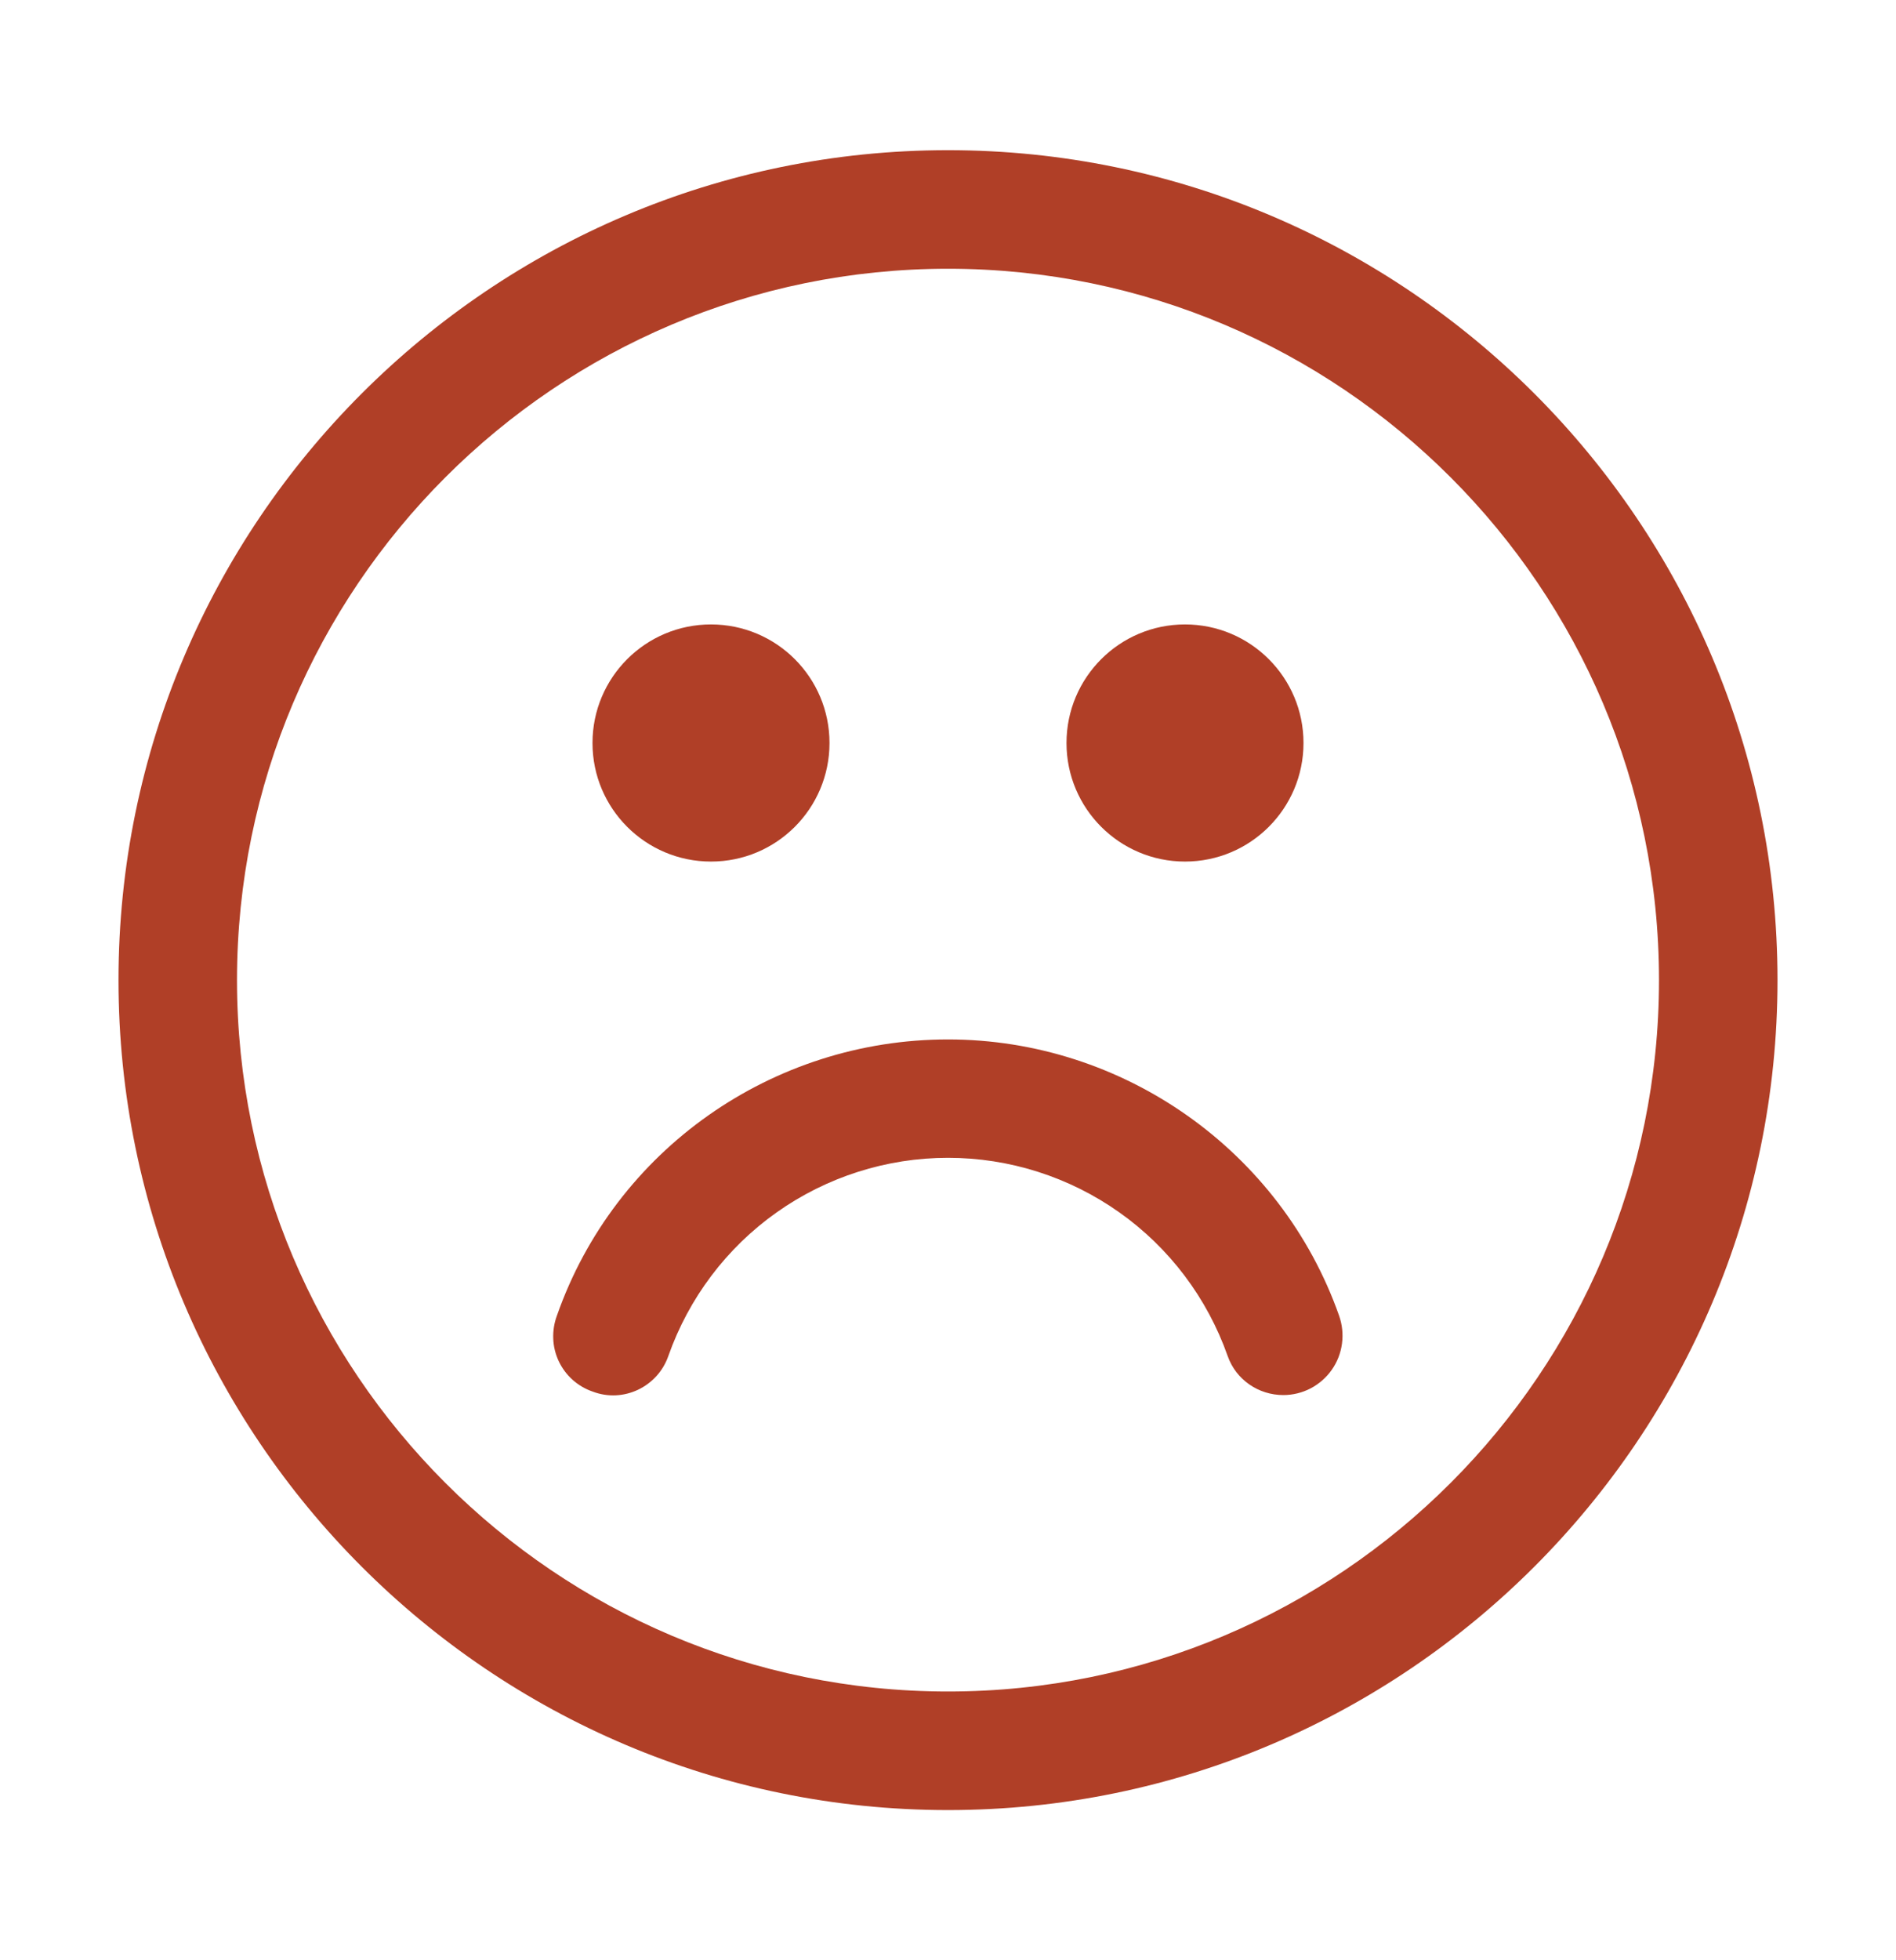 <svg width="30" height="31" viewBox="0 0 30 31" fill="none" xmlns="http://www.w3.org/2000/svg">
<g id="formkit:sad">
<path id="Vector" d="M11.25 13.625C12.286 13.625 13.125 12.786 13.125 11.75C13.125 10.714 12.286 9.875 11.25 9.875C10.214 9.875 9.375 10.714 9.375 11.75C9.375 12.786 10.214 13.625 11.25 13.625Z" fill="#B03F27"/>
<path id="Vector_2" d="M18.75 13.625C19.785 13.625 20.625 12.786 20.625 11.75C20.625 10.714 19.785 9.875 18.75 9.875C17.715 9.875 16.875 10.714 16.875 11.75C16.875 12.786 17.715 13.625 18.75 13.625Z" fill="#B03F27"/>
<path id="Vector_3" d="M15 28.625C7.763 28.625 1.875 22.738 1.875 15.5C1.875 8.262 7.763 2.375 15 2.375C22.238 2.375 28.125 8.262 28.125 15.5C28.125 22.738 22.238 28.625 15 28.625ZM15 4.25C8.794 4.25 3.75 9.294 3.75 15.5C3.75 21.706 8.794 26.75 15 26.75C21.206 26.75 26.25 21.706 26.25 15.5C26.25 9.294 21.206 4.25 15 4.25Z" fill="#B03F27"/>
<path id="Vector_4" d="M20.306 22.062C19.913 22.062 19.556 21.819 19.425 21.444C19.102 20.528 18.504 19.734 17.711 19.173C16.918 18.612 15.971 18.31 15 18.31C14.029 18.31 13.082 18.612 12.289 19.173C11.496 19.734 10.898 20.528 10.575 21.444C10.406 21.931 9.863 22.194 9.375 22.006C9.258 21.966 9.151 21.902 9.059 21.82C8.967 21.737 8.893 21.637 8.84 21.525C8.788 21.413 8.758 21.292 8.754 21.169C8.749 21.045 8.769 20.922 8.812 20.806C9.731 18.181 12.225 16.438 15 16.438C17.775 16.438 20.269 18.2 21.188 20.806C21.238 20.948 21.254 21.099 21.234 21.248C21.214 21.398 21.159 21.54 21.072 21.663C20.986 21.786 20.871 21.886 20.738 21.956C20.605 22.025 20.457 22.062 20.306 22.062Z" fill="#B03F27"/>
</g>
</svg>
